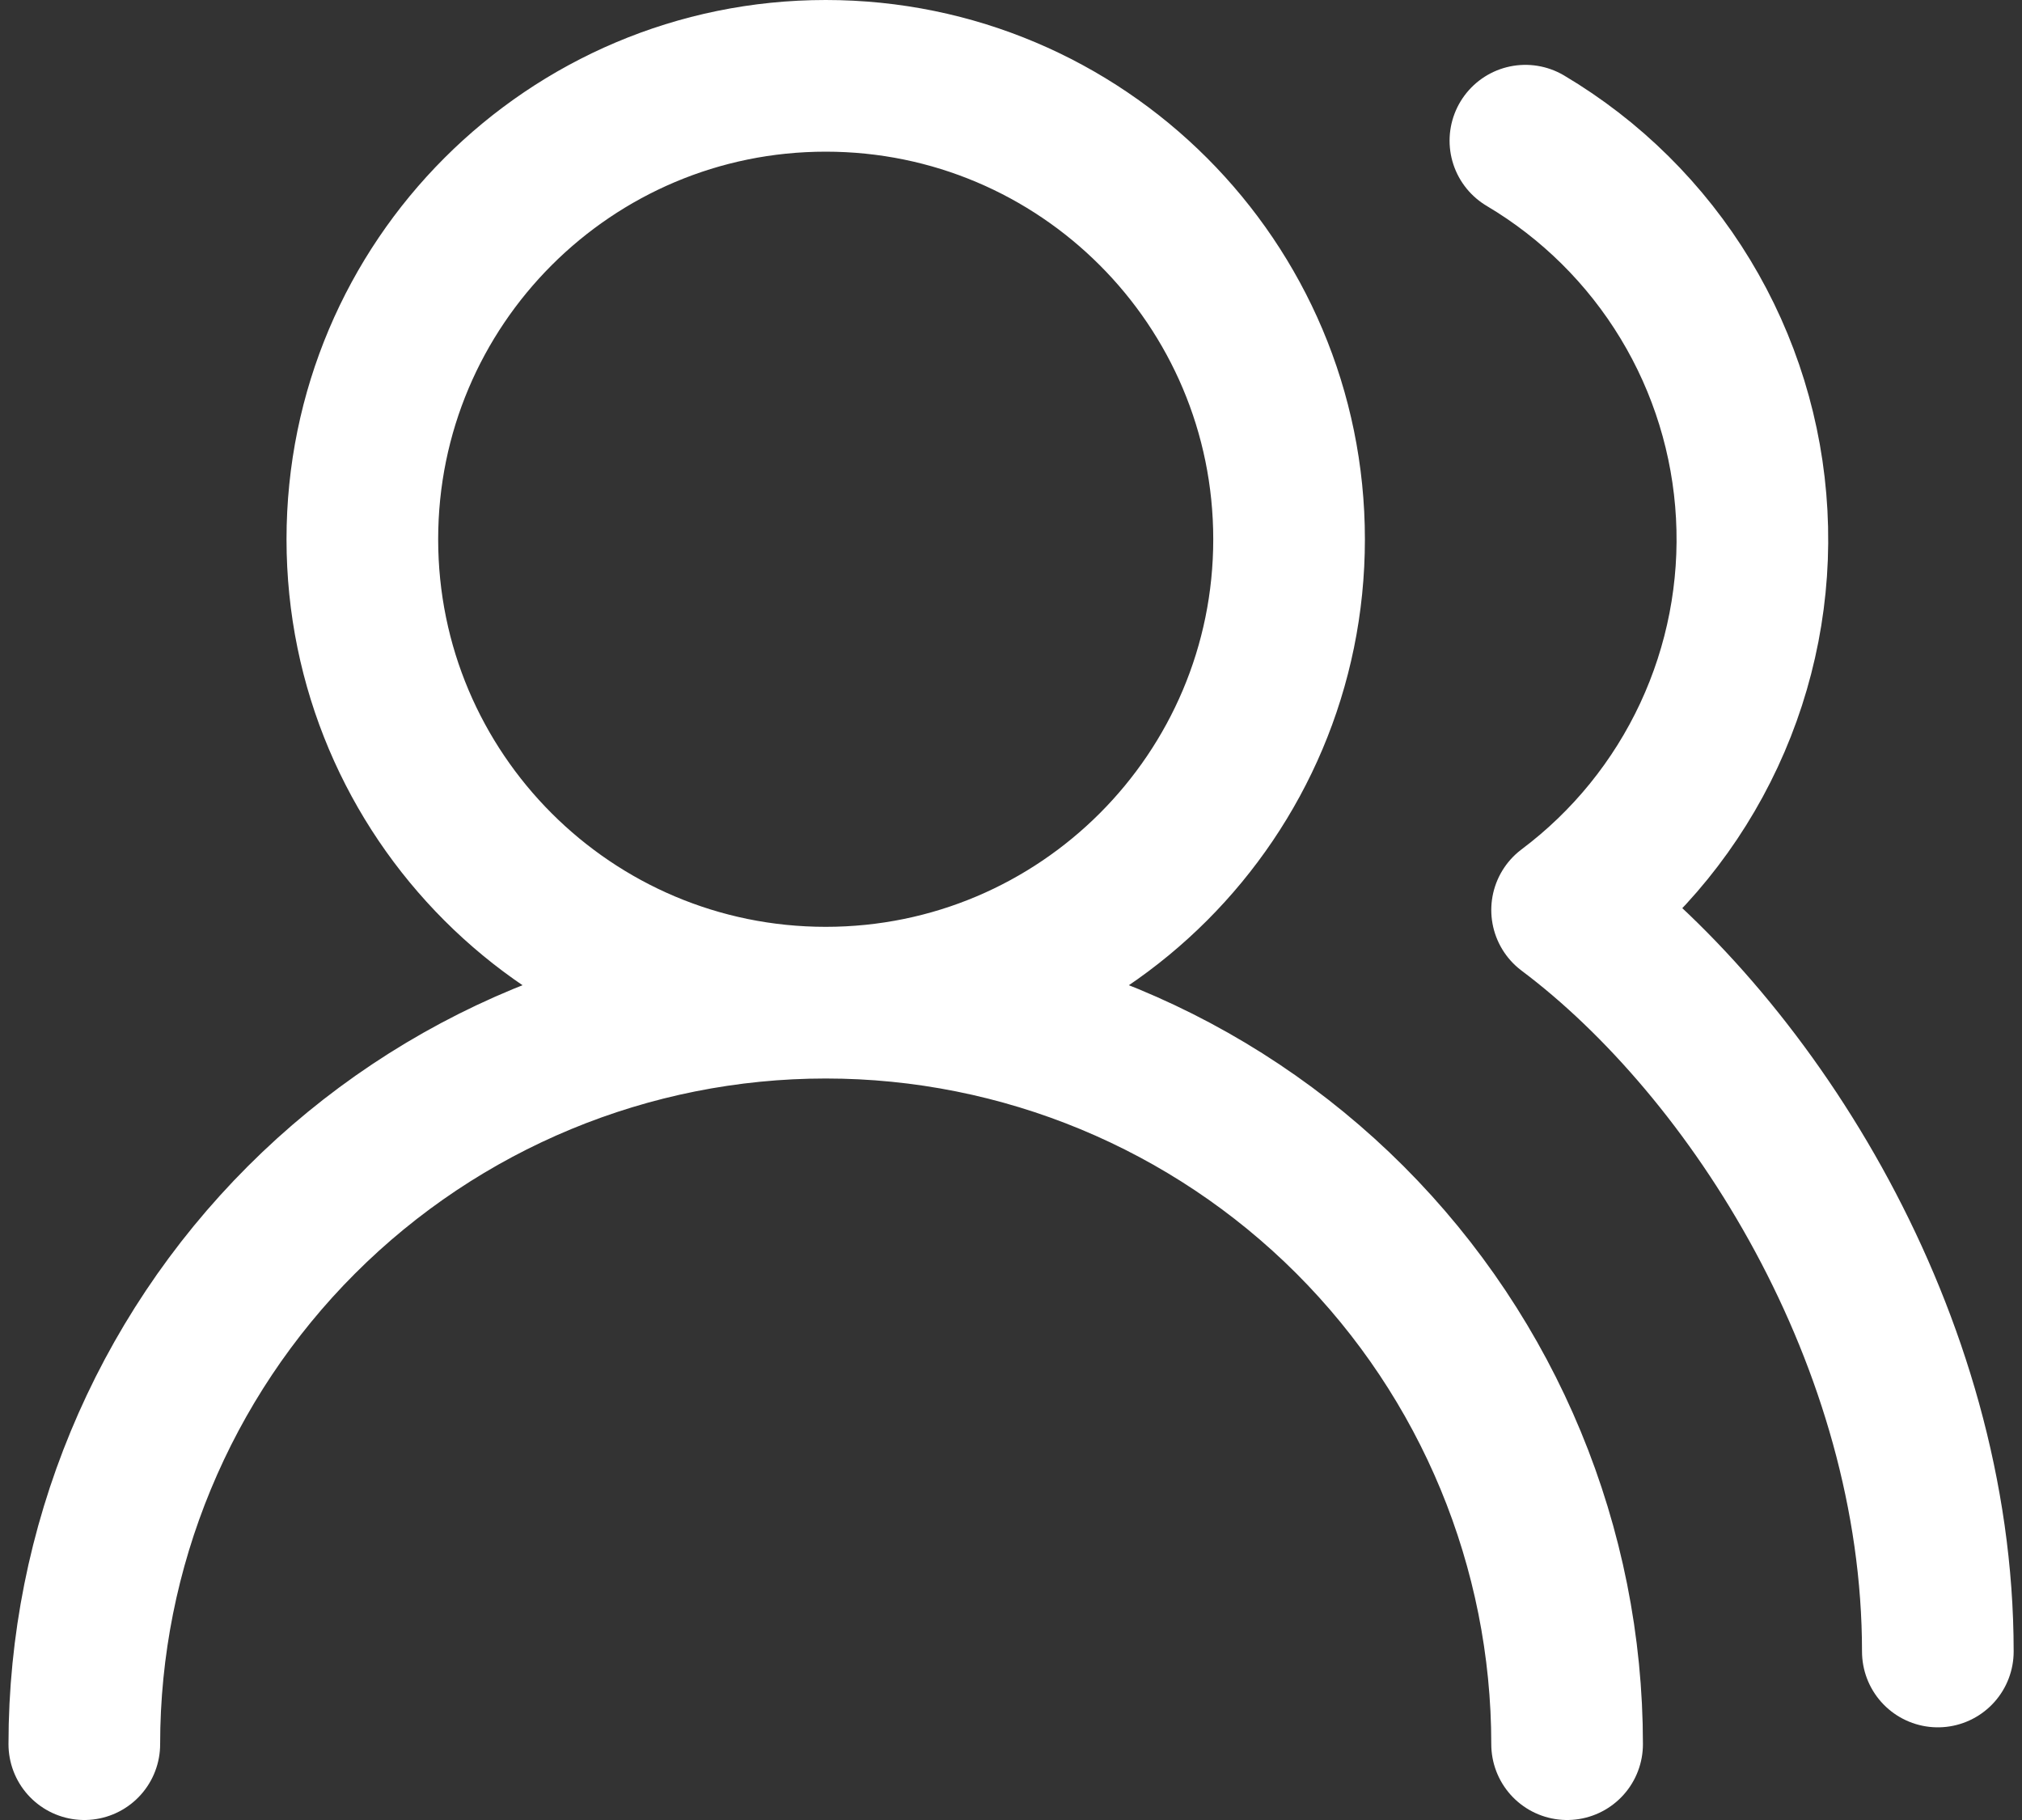 <svg width="40" height="36" viewBox="0 0 40 36" fill="none" xmlns="http://www.w3.org/2000/svg">
<rect x="0" y="0" width="40" height="36" fill="#333333" stroke="none"/>
<path d="M31.001 34.5C31.001 30.61 29.456 26.88 26.706 24.129C23.955 21.379 20.224 19.833 16.335 19.833M16.335 19.833C12.445 19.833 8.714 21.379 5.964 24.129C3.213 26.88 1.668 30.61 1.668 34.5M16.335 19.833C21.397 19.833 25.501 15.729 25.501 10.667C25.501 5.604 21.397 1.5 16.335 1.5C11.272 1.5 7.168 5.604 7.168 10.667C7.168 15.729 11.272 19.833 16.335 19.833ZM38.335 32.667C38.335 26.488 34.668 20.75 31.001 18C32.207 17.096 33.17 15.908 33.807 14.543C34.444 13.177 34.735 11.676 34.653 10.171C34.572 8.667 34.121 7.205 33.34 5.917C32.559 4.628 31.472 3.552 30.176 2.783" stroke="white" stroke-width="3" stroke-linecap="round" stroke-linejoin="round"/>
</svg>
